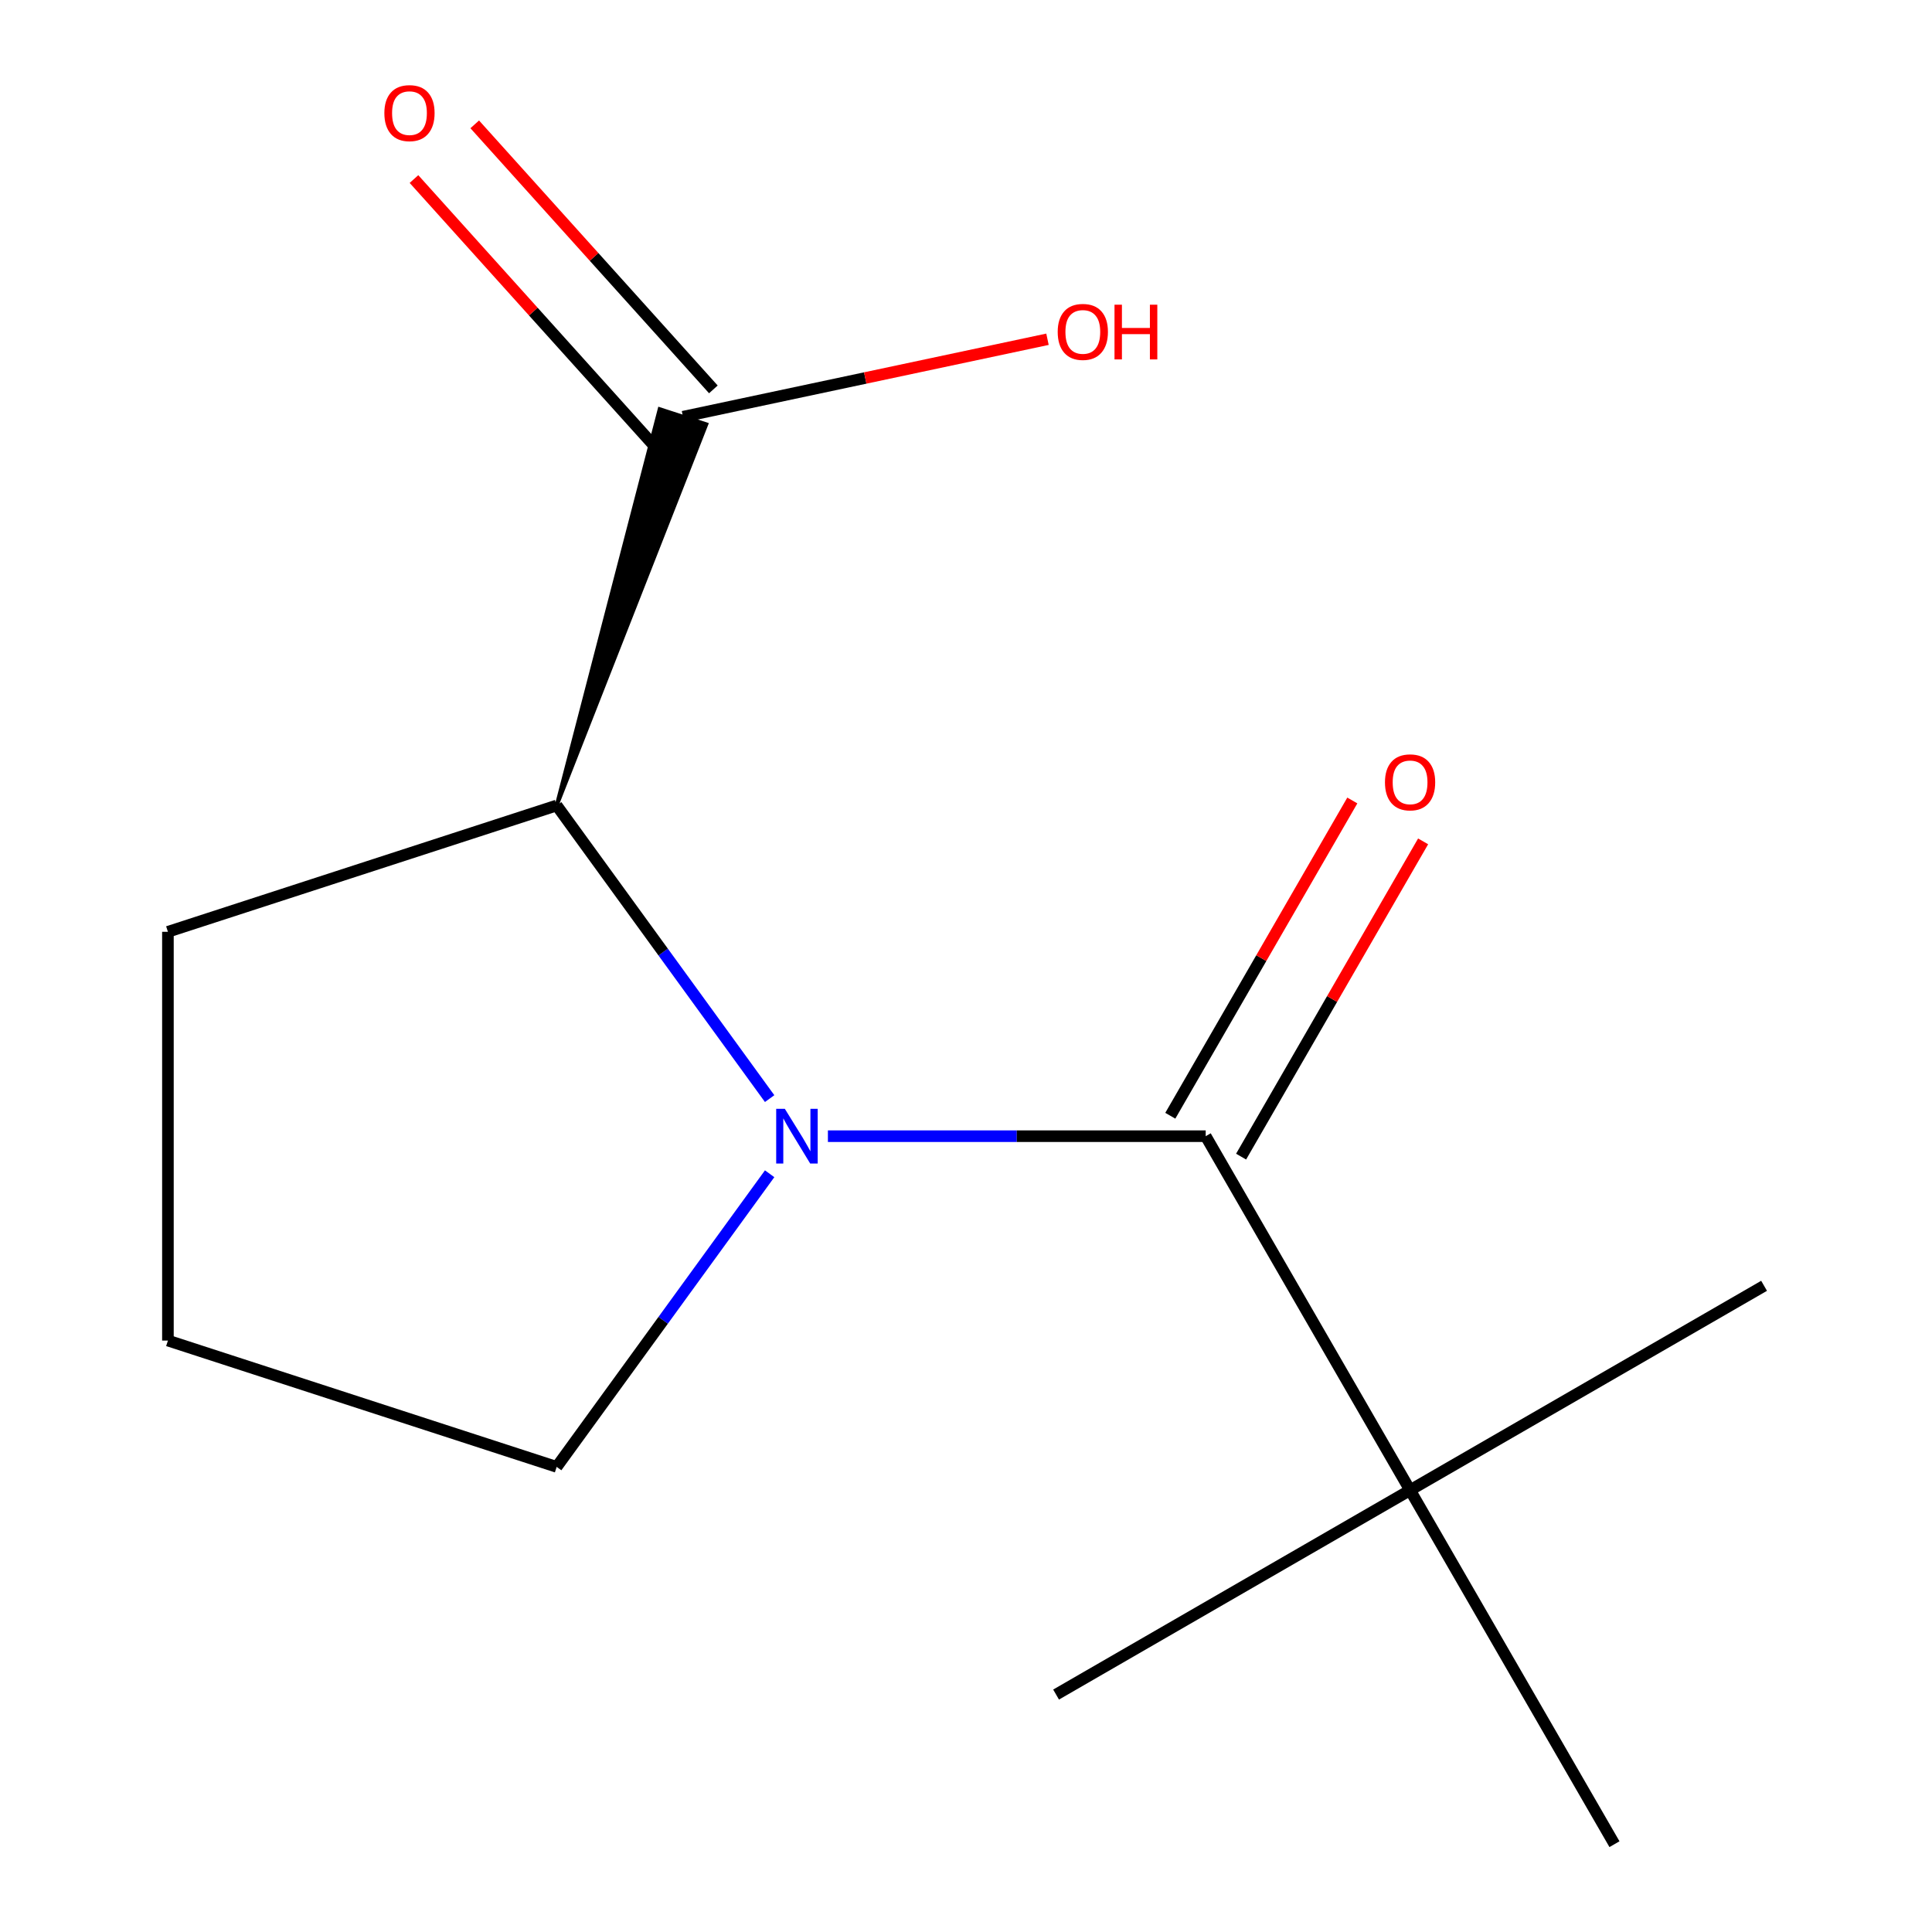 <?xml version='1.0' encoding='iso-8859-1'?>
<svg version='1.1' baseProfile='full'
              xmlns='http://www.w3.org/2000/svg'
                      xmlns:rdkit='http://www.rdkit.org/xml'
                      xmlns:xlink='http://www.w3.org/1999/xlink'
                  xml:space='preserve'
width='1000px' height='1000px' viewBox='0 0 1000 1000'>
<!-- END OF HEADER -->
<rect style='opacity:1.0;fill:#FFFFFF;stroke:none' width='1000' height='1000' x='0' y='0'> </rect>
<path class='bond-0' d='M 428.524,588.088 L 526.296,588.088' style='fill:none;fill-rule:evenodd;stroke:#0000FF;stroke-width:6px;stroke-linecap:butt;stroke-linejoin:miter;stroke-opacity:1' />
<path class='bond-0' d='M 526.296,588.088 L 624.069,588.088' style='fill:none;fill-rule:evenodd;stroke:#000000;stroke-width:6px;stroke-linecap:butt;stroke-linejoin:miter;stroke-opacity:1' />
<path class='bond-1' d='M 398.364,568.638 L 343.249,492.779' style='fill:none;fill-rule:evenodd;stroke:#0000FF;stroke-width:6px;stroke-linecap:butt;stroke-linejoin:miter;stroke-opacity:1' />
<path class='bond-1' d='M 343.249,492.779 L 288.134,416.92' style='fill:none;fill-rule:evenodd;stroke:#000000;stroke-width:6px;stroke-linecap:butt;stroke-linejoin:miter;stroke-opacity:1' />
<path class='bond-6' d='M 398.364,607.537 L 343.249,683.396' style='fill:none;fill-rule:evenodd;stroke:#0000FF;stroke-width:6px;stroke-linecap:butt;stroke-linejoin:miter;stroke-opacity:1' />
<path class='bond-6' d='M 343.249,683.396 L 288.134,759.255' style='fill:none;fill-rule:evenodd;stroke:#000000;stroke-width:6px;stroke-linecap:butt;stroke-linejoin:miter;stroke-opacity:1' />
<path class='bond-3' d='M 624.069,588.088 L 729.856,771.316' style='fill:none;fill-rule:evenodd;stroke:#000000;stroke-width:6px;stroke-linecap:butt;stroke-linejoin:miter;stroke-opacity:1' />
<path class='bond-4' d='M 642.392,598.666 L 689.498,517.076' style='fill:none;fill-rule:evenodd;stroke:#000000;stroke-width:6px;stroke-linecap:butt;stroke-linejoin:miter;stroke-opacity:1' />
<path class='bond-4' d='M 689.498,517.076 L 736.604,435.487' style='fill:none;fill-rule:evenodd;stroke:#FF0000;stroke-width:6px;stroke-linecap:butt;stroke-linejoin:miter;stroke-opacity:1' />
<path class='bond-4' d='M 605.746,577.509 L 652.852,495.919' style='fill:none;fill-rule:evenodd;stroke:#000000;stroke-width:6px;stroke-linecap:butt;stroke-linejoin:miter;stroke-opacity:1' />
<path class='bond-4' d='M 652.852,495.919 L 699.958,414.329' style='fill:none;fill-rule:evenodd;stroke:#FF0000;stroke-width:6px;stroke-linecap:butt;stroke-linejoin:miter;stroke-opacity:1' />
<path class='bond-2' d='M 288.134,416.92 L 365.587,219.623 L 341.441,211.778 Z' style='fill:#000000;fill-rule:evenodd;fill-opacity:1;stroke:#000000;stroke-width:2px;stroke-linecap:butt;stroke-linejoin:miter;stroke-opacity:1;' />
<path class='bond-8' d='M 288.134,416.92 L 86.915,482.3' style='fill:none;fill-rule:evenodd;stroke:#000000;stroke-width:6px;stroke-linecap:butt;stroke-linejoin:miter;stroke-opacity:1' />
<path class='bond-5' d='M 369.237,201.544 L 307.478,132.953' style='fill:none;fill-rule:evenodd;stroke:#000000;stroke-width:6px;stroke-linecap:butt;stroke-linejoin:miter;stroke-opacity:1' />
<path class='bond-5' d='M 307.478,132.953 L 245.719,64.362' style='fill:none;fill-rule:evenodd;stroke:#FF0000;stroke-width:6px;stroke-linecap:butt;stroke-linejoin:miter;stroke-opacity:1' />
<path class='bond-5' d='M 337.791,229.858 L 276.032,161.267' style='fill:none;fill-rule:evenodd;stroke:#000000;stroke-width:6px;stroke-linecap:butt;stroke-linejoin:miter;stroke-opacity:1' />
<path class='bond-5' d='M 276.032,161.267 L 214.273,92.677' style='fill:none;fill-rule:evenodd;stroke:#FF0000;stroke-width:6px;stroke-linecap:butt;stroke-linejoin:miter;stroke-opacity:1' />
<path class='bond-7' d='M 353.514,215.701 L 447.845,195.65' style='fill:none;fill-rule:evenodd;stroke:#000000;stroke-width:6px;stroke-linecap:butt;stroke-linejoin:miter;stroke-opacity:1' />
<path class='bond-7' d='M 447.845,195.65 L 542.176,175.599' style='fill:none;fill-rule:evenodd;stroke:#FF0000;stroke-width:6px;stroke-linecap:butt;stroke-linejoin:miter;stroke-opacity:1' />
<path class='bond-10' d='M 729.856,771.316 L 913.085,665.529' style='fill:none;fill-rule:evenodd;stroke:#000000;stroke-width:6px;stroke-linecap:butt;stroke-linejoin:miter;stroke-opacity:1' />
<path class='bond-11' d='M 729.856,771.316 L 546.627,877.104' style='fill:none;fill-rule:evenodd;stroke:#000000;stroke-width:6px;stroke-linecap:butt;stroke-linejoin:miter;stroke-opacity:1' />
<path class='bond-12' d='M 729.856,771.316 L 835.644,954.545' style='fill:none;fill-rule:evenodd;stroke:#000000;stroke-width:6px;stroke-linecap:butt;stroke-linejoin:miter;stroke-opacity:1' />
<path class='bond-9' d='M 288.134,759.255 L 86.915,693.875' style='fill:none;fill-rule:evenodd;stroke:#000000;stroke-width:6px;stroke-linecap:butt;stroke-linejoin:miter;stroke-opacity:1' />
<path class='bond-13' d='M 86.915,482.3 L 86.915,693.875' style='fill:none;fill-rule:evenodd;stroke:#000000;stroke-width:6px;stroke-linecap:butt;stroke-linejoin:miter;stroke-opacity:1' />
<path  class='atom-0' d='M 406.234 573.928
L 415.514 588.928
Q 416.434 590.408, 417.914 593.088
Q 419.394 595.768, 419.474 595.928
L 419.474 573.928
L 423.234 573.928
L 423.234 602.248
L 419.354 602.248
L 409.394 585.848
Q 408.234 583.928, 406.994 581.728
Q 405.794 579.528, 405.434 578.848
L 405.434 602.248
L 401.754 602.248
L 401.754 573.928
L 406.234 573.928
' fill='#0000FF'/>
<path  class='atom-5' d='M 716.856 404.939
Q 716.856 398.139, 720.216 394.339
Q 723.576 390.539, 729.856 390.539
Q 736.136 390.539, 739.496 394.339
Q 742.856 398.139, 742.856 404.939
Q 742.856 411.819, 739.456 415.739
Q 736.056 419.619, 729.856 419.619
Q 723.616 419.619, 720.216 415.739
Q 716.856 411.859, 716.856 404.939
M 729.856 416.419
Q 734.176 416.419, 736.496 413.539
Q 738.856 410.619, 738.856 404.939
Q 738.856 399.379, 736.496 396.579
Q 734.176 393.739, 729.856 393.739
Q 725.536 393.739, 723.176 396.539
Q 720.856 399.339, 720.856 404.939
Q 720.856 410.659, 723.176 413.539
Q 725.536 416.419, 729.856 416.419
' fill='#FF0000'/>
<path  class='atom-6' d='M 198.943 58.55
Q 198.943 51.75, 202.303 47.95
Q 205.663 44.15, 211.943 44.15
Q 218.223 44.15, 221.583 47.95
Q 224.943 51.75, 224.943 58.55
Q 224.943 65.43, 221.543 69.35
Q 218.143 73.23, 211.943 73.23
Q 205.703 73.23, 202.303 69.35
Q 198.943 65.47, 198.943 58.55
M 211.943 70.03
Q 216.263 70.03, 218.583 67.15
Q 220.943 64.23, 220.943 58.55
Q 220.943 52.99, 218.583 50.19
Q 216.263 47.35, 211.943 47.35
Q 207.623 47.35, 205.263 50.15
Q 202.943 52.95, 202.943 58.55
Q 202.943 64.27, 205.263 67.15
Q 207.623 70.03, 211.943 70.03
' fill='#FF0000'/>
<path  class='atom-8' d='M 547.465 171.792
Q 547.465 164.992, 550.825 161.192
Q 554.185 157.392, 560.465 157.392
Q 566.745 157.392, 570.105 161.192
Q 573.465 164.992, 573.465 171.792
Q 573.465 178.672, 570.065 182.592
Q 566.665 186.472, 560.465 186.472
Q 554.225 186.472, 550.825 182.592
Q 547.465 178.712, 547.465 171.792
M 560.465 183.272
Q 564.785 183.272, 567.105 180.392
Q 569.465 177.472, 569.465 171.792
Q 569.465 166.232, 567.105 163.432
Q 564.785 160.592, 560.465 160.592
Q 556.145 160.592, 553.785 163.392
Q 551.465 166.192, 551.465 171.792
Q 551.465 177.512, 553.785 180.392
Q 556.145 183.272, 560.465 183.272
' fill='#FF0000'/>
<path  class='atom-8' d='M 576.865 157.712
L 580.705 157.712
L 580.705 169.752
L 595.185 169.752
L 595.185 157.712
L 599.025 157.712
L 599.025 186.032
L 595.185 186.032
L 595.185 172.952
L 580.705 172.952
L 580.705 186.032
L 576.865 186.032
L 576.865 157.712
' fill='#FF0000'/>
</svg>
